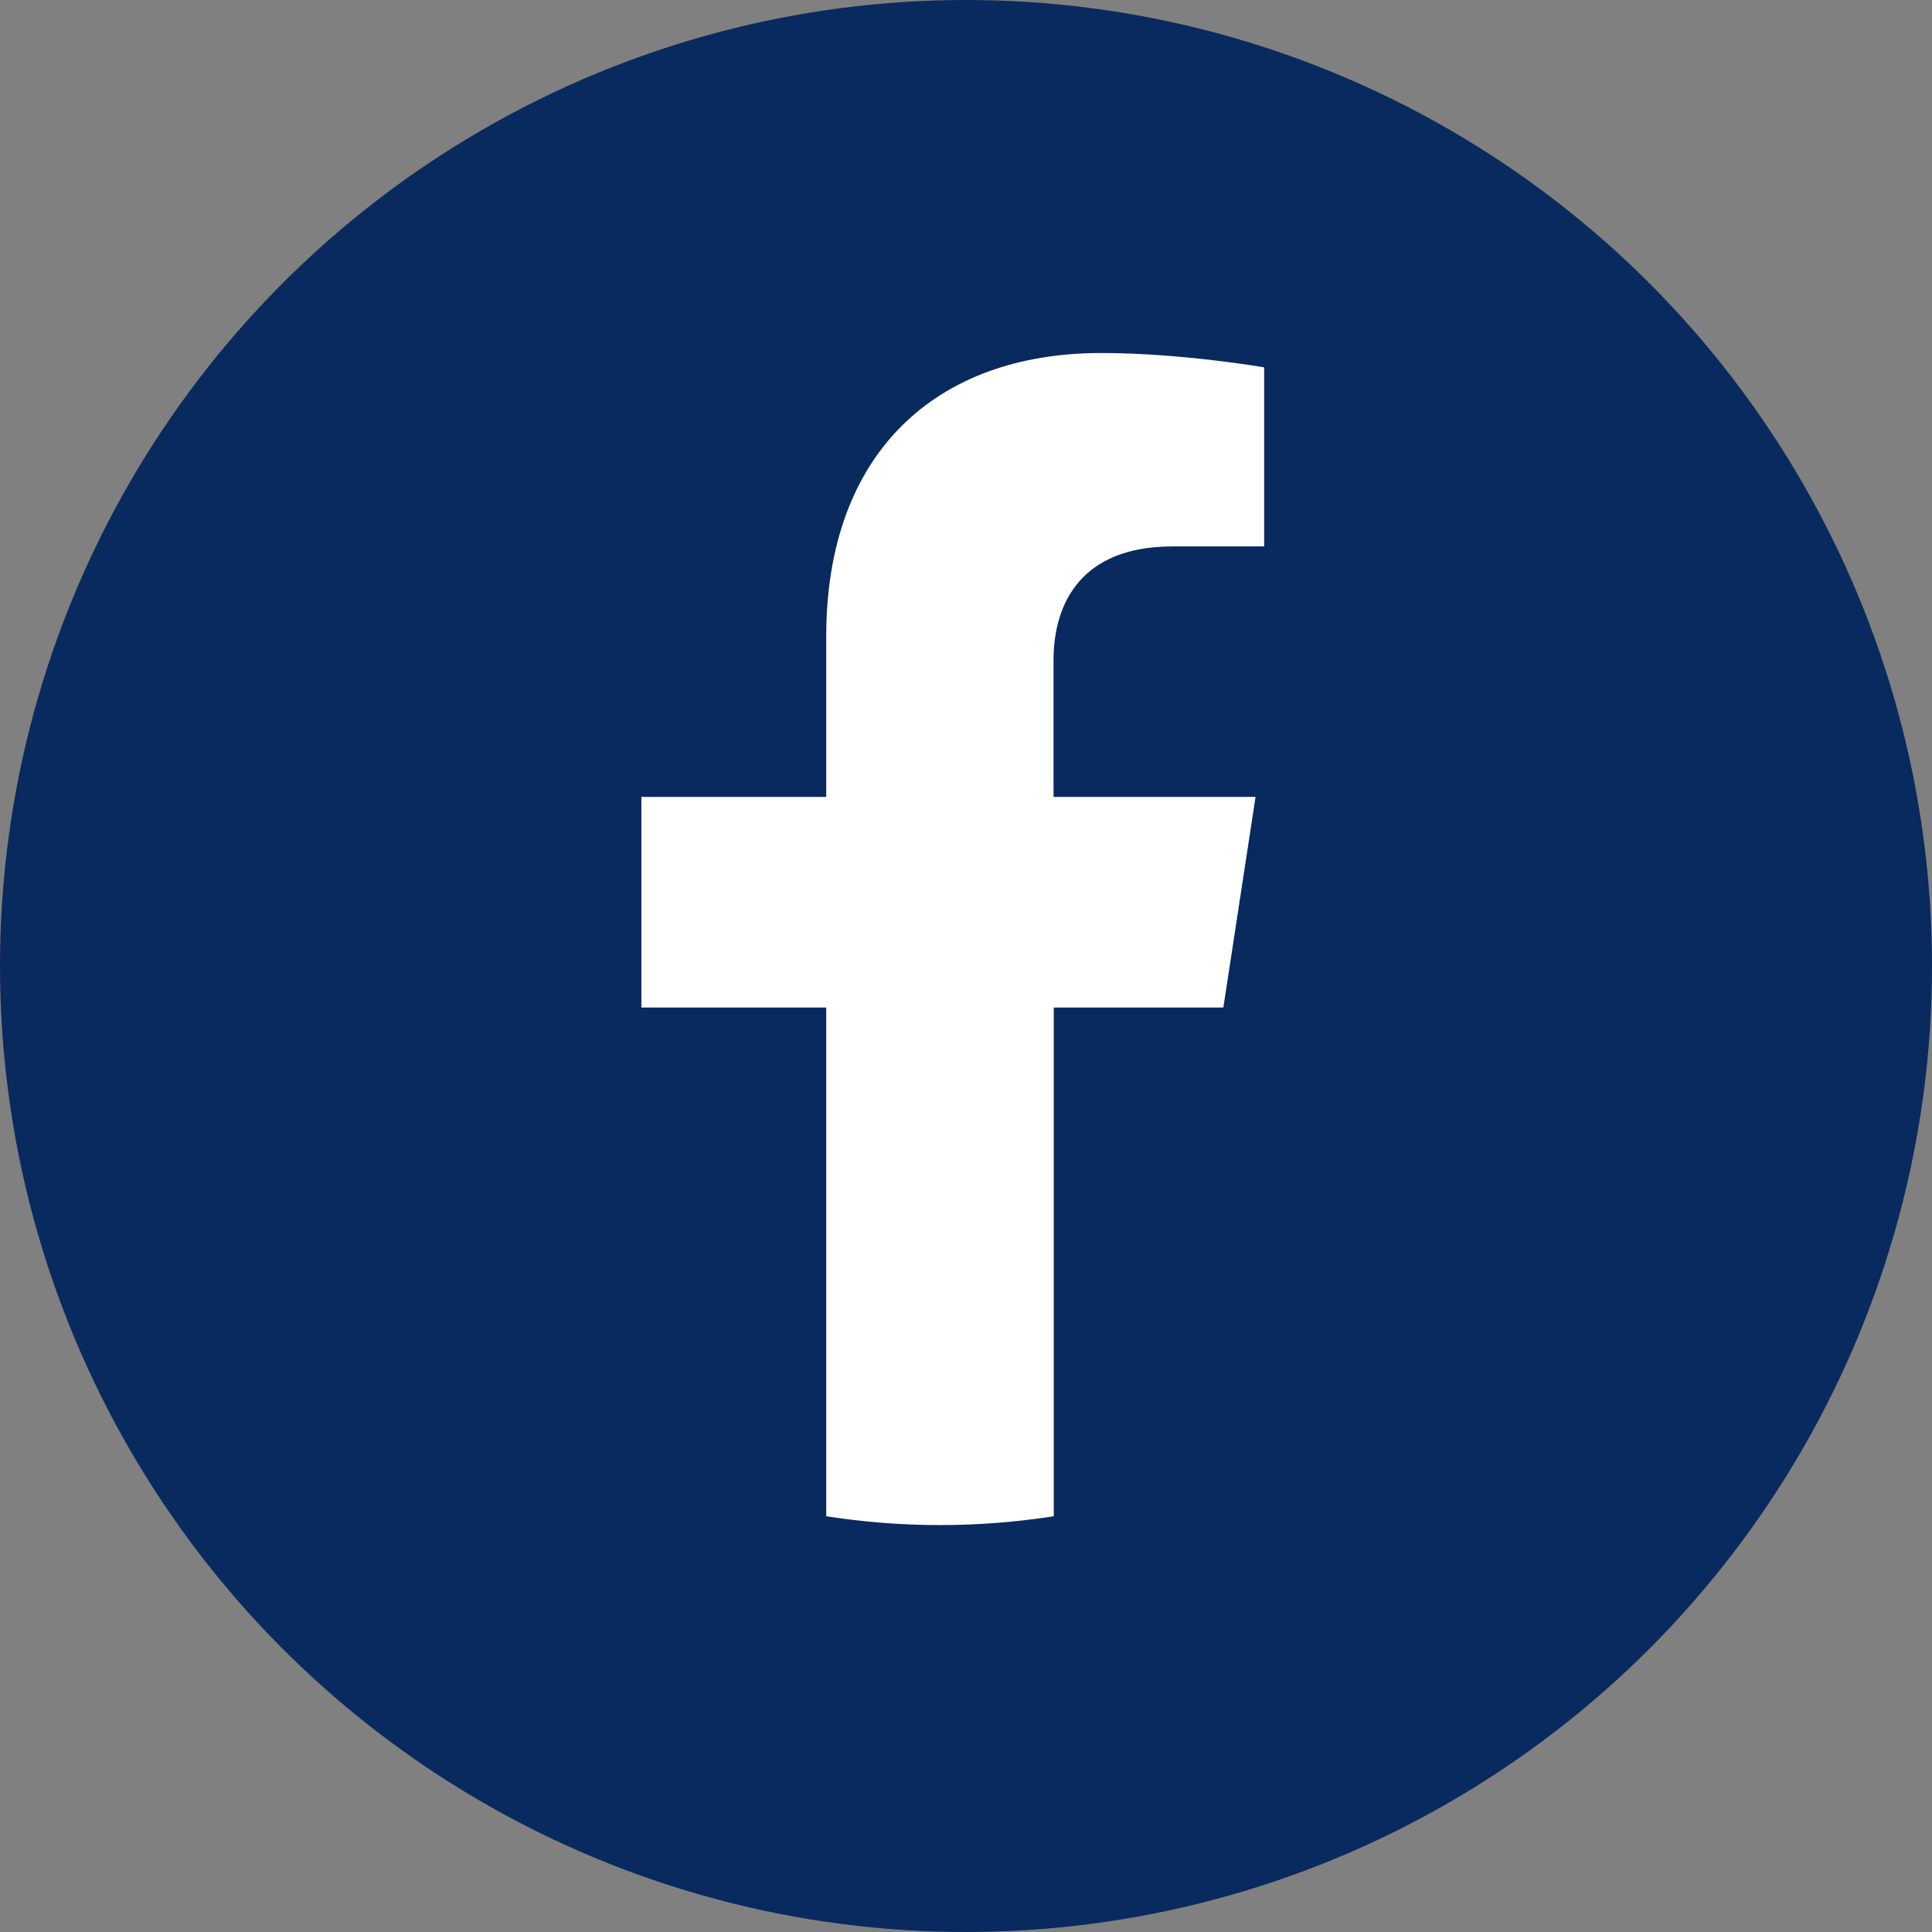 <?xml version="1.0" encoding="UTF-8"?>
<svg id="Layer_2" data-name="Layer 2" xmlns="http://www.w3.org/2000/svg" viewBox="0 0 81 81">
  <rect x="0" y="0" width="81" height="81" fill="#808080" stroke="none"/>
  <defs>
    <style>
      .cls-1 {
        fill: #092a5e;
      }

      .cls-1, .cls-2 {
        stroke-width: 0px;
      }

      .cls-2 {
        fill: #fff;
      }
    </style>
  </defs>
  <g id="Layer_1-2" data-name="Layer 1">
    <g>
      <circle class="cls-1" cx="40.5" cy="40.5" r="40.5"/>
      <path class="cls-2" d="m51.29,42.24l1.35-8.83h-8.47v-5.73c0-2.41,1.18-4.77,4.98-4.77h3.85v-7.51s-3.49-.6-6.83-.6c-6.97,0-11.53,4.23-11.53,11.88v6.73h-7.75v8.83h7.75v21.33c1.55.24,3.15.37,4.77.37s3.22-.13,4.77-.37v-21.33h7.11Z"/>
    </g>
  </g>
</svg>